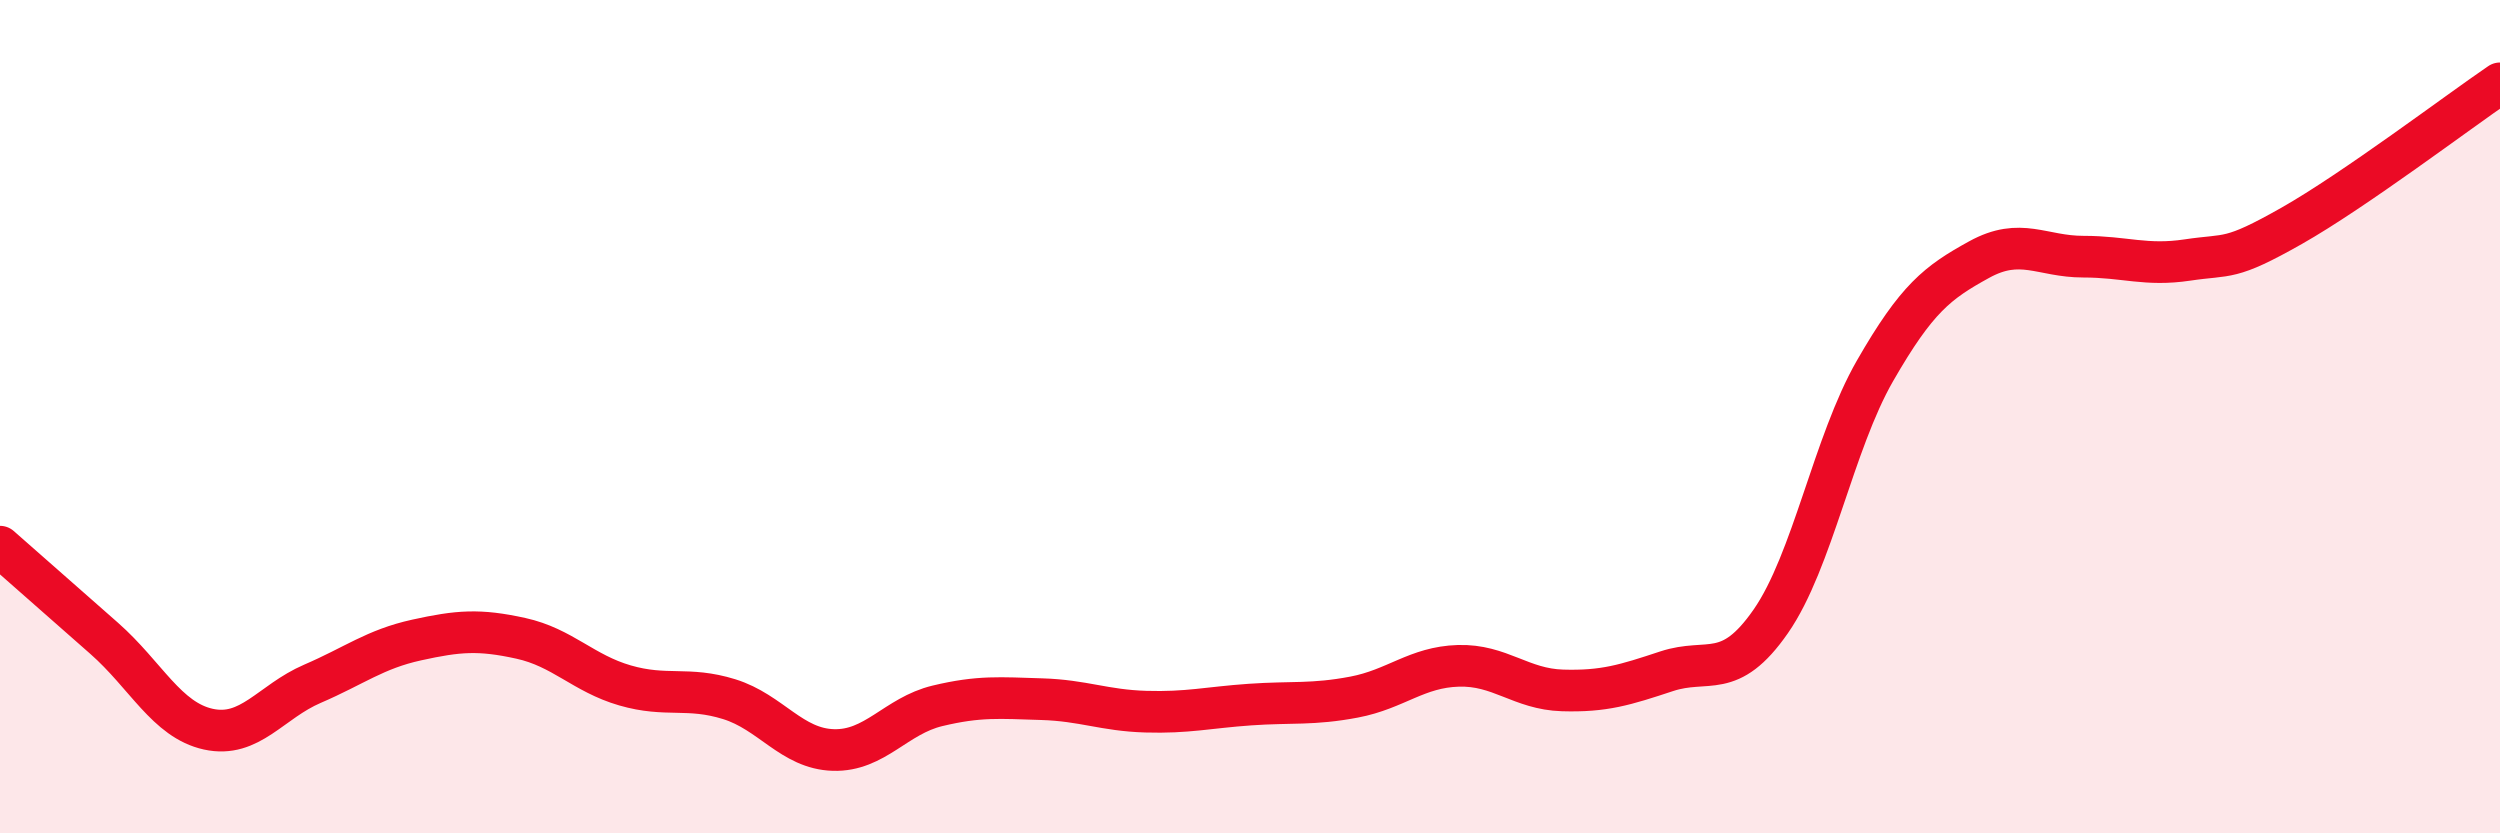 
    <svg width="60" height="20" viewBox="0 0 60 20" xmlns="http://www.w3.org/2000/svg">
      <path
        d="M 0,13.12 C 0.5,13.56 1.5,14.44 2.5,15.32 C 3.5,16.2 4,17.28 5,17.5 C 6,17.72 6.5,16.84 7.5,16.41 C 8.5,15.98 9,15.58 10,15.36 C 11,15.14 11.5,15.1 12.5,15.32 C 13.5,15.54 14,16.16 15,16.45 C 16,16.74 16.5,16.47 17.5,16.78 C 18.5,17.09 19,17.97 20,18 C 21,18.03 21.5,17.18 22.5,16.94 C 23.5,16.7 24,16.75 25,16.78 C 26,16.81 26.5,17.05 27.5,17.08 C 28.5,17.11 29,16.98 30,16.91 C 31,16.84 31.5,16.92 32.5,16.73 C 33.5,16.54 34,16.01 35,15.98 C 36,15.95 36.5,16.54 37.5,16.57 C 38.5,16.6 39,16.44 40,16.11 C 41,15.78 41.5,16.35 42.5,14.91 C 43.5,13.47 44,10.64 45,8.9 C 46,7.16 46.5,6.78 47.5,6.23 C 48.5,5.68 49,6.16 50,6.16 C 51,6.16 51.5,6.39 52.5,6.24 C 53.5,6.09 53.5,6.27 55,5.42 C 56.5,4.57 59,2.68 60,2L60 20L0 20Z"
        fill="#EB0A25"
        opacity="0.1"
        stroke-linecap="round"
        stroke-linejoin="round"
      />
      <path
        d="M 0,13.12 C 0.5,13.56 1.5,14.44 2.5,15.32 C 3.5,16.2 4,17.28 5,17.5 C 6,17.72 6.5,16.84 7.5,16.41 C 8.5,15.98 9,15.58 10,15.36 C 11,15.14 11.5,15.1 12.5,15.32 C 13.5,15.54 14,16.16 15,16.45 C 16,16.74 16.5,16.47 17.5,16.78 C 18.5,17.09 19,17.97 20,18 C 21,18.03 21.5,17.18 22.5,16.94 C 23.5,16.7 24,16.75 25,16.78 C 26,16.81 26.5,17.05 27.5,17.08 C 28.5,17.11 29,16.98 30,16.91 C 31,16.84 31.5,16.92 32.5,16.73 C 33.5,16.54 34,16.01 35,15.98 C 36,15.95 36.5,16.54 37.5,16.57 C 38.5,16.6 39,16.44 40,16.11 C 41,15.78 41.5,16.35 42.5,14.91 C 43.5,13.47 44,10.64 45,8.9 C 46,7.16 46.5,6.78 47.5,6.23 C 48.5,5.68 49,6.16 50,6.16 C 51,6.16 51.5,6.39 52.5,6.24 C 53.5,6.09 53.5,6.27 55,5.42 C 56.5,4.57 59,2.68 60,2"
        stroke="#EB0A25"
        stroke-width="1"
        fill="none"
        stroke-linecap="round"
        stroke-linejoin="round"
      />
    </svg>
  